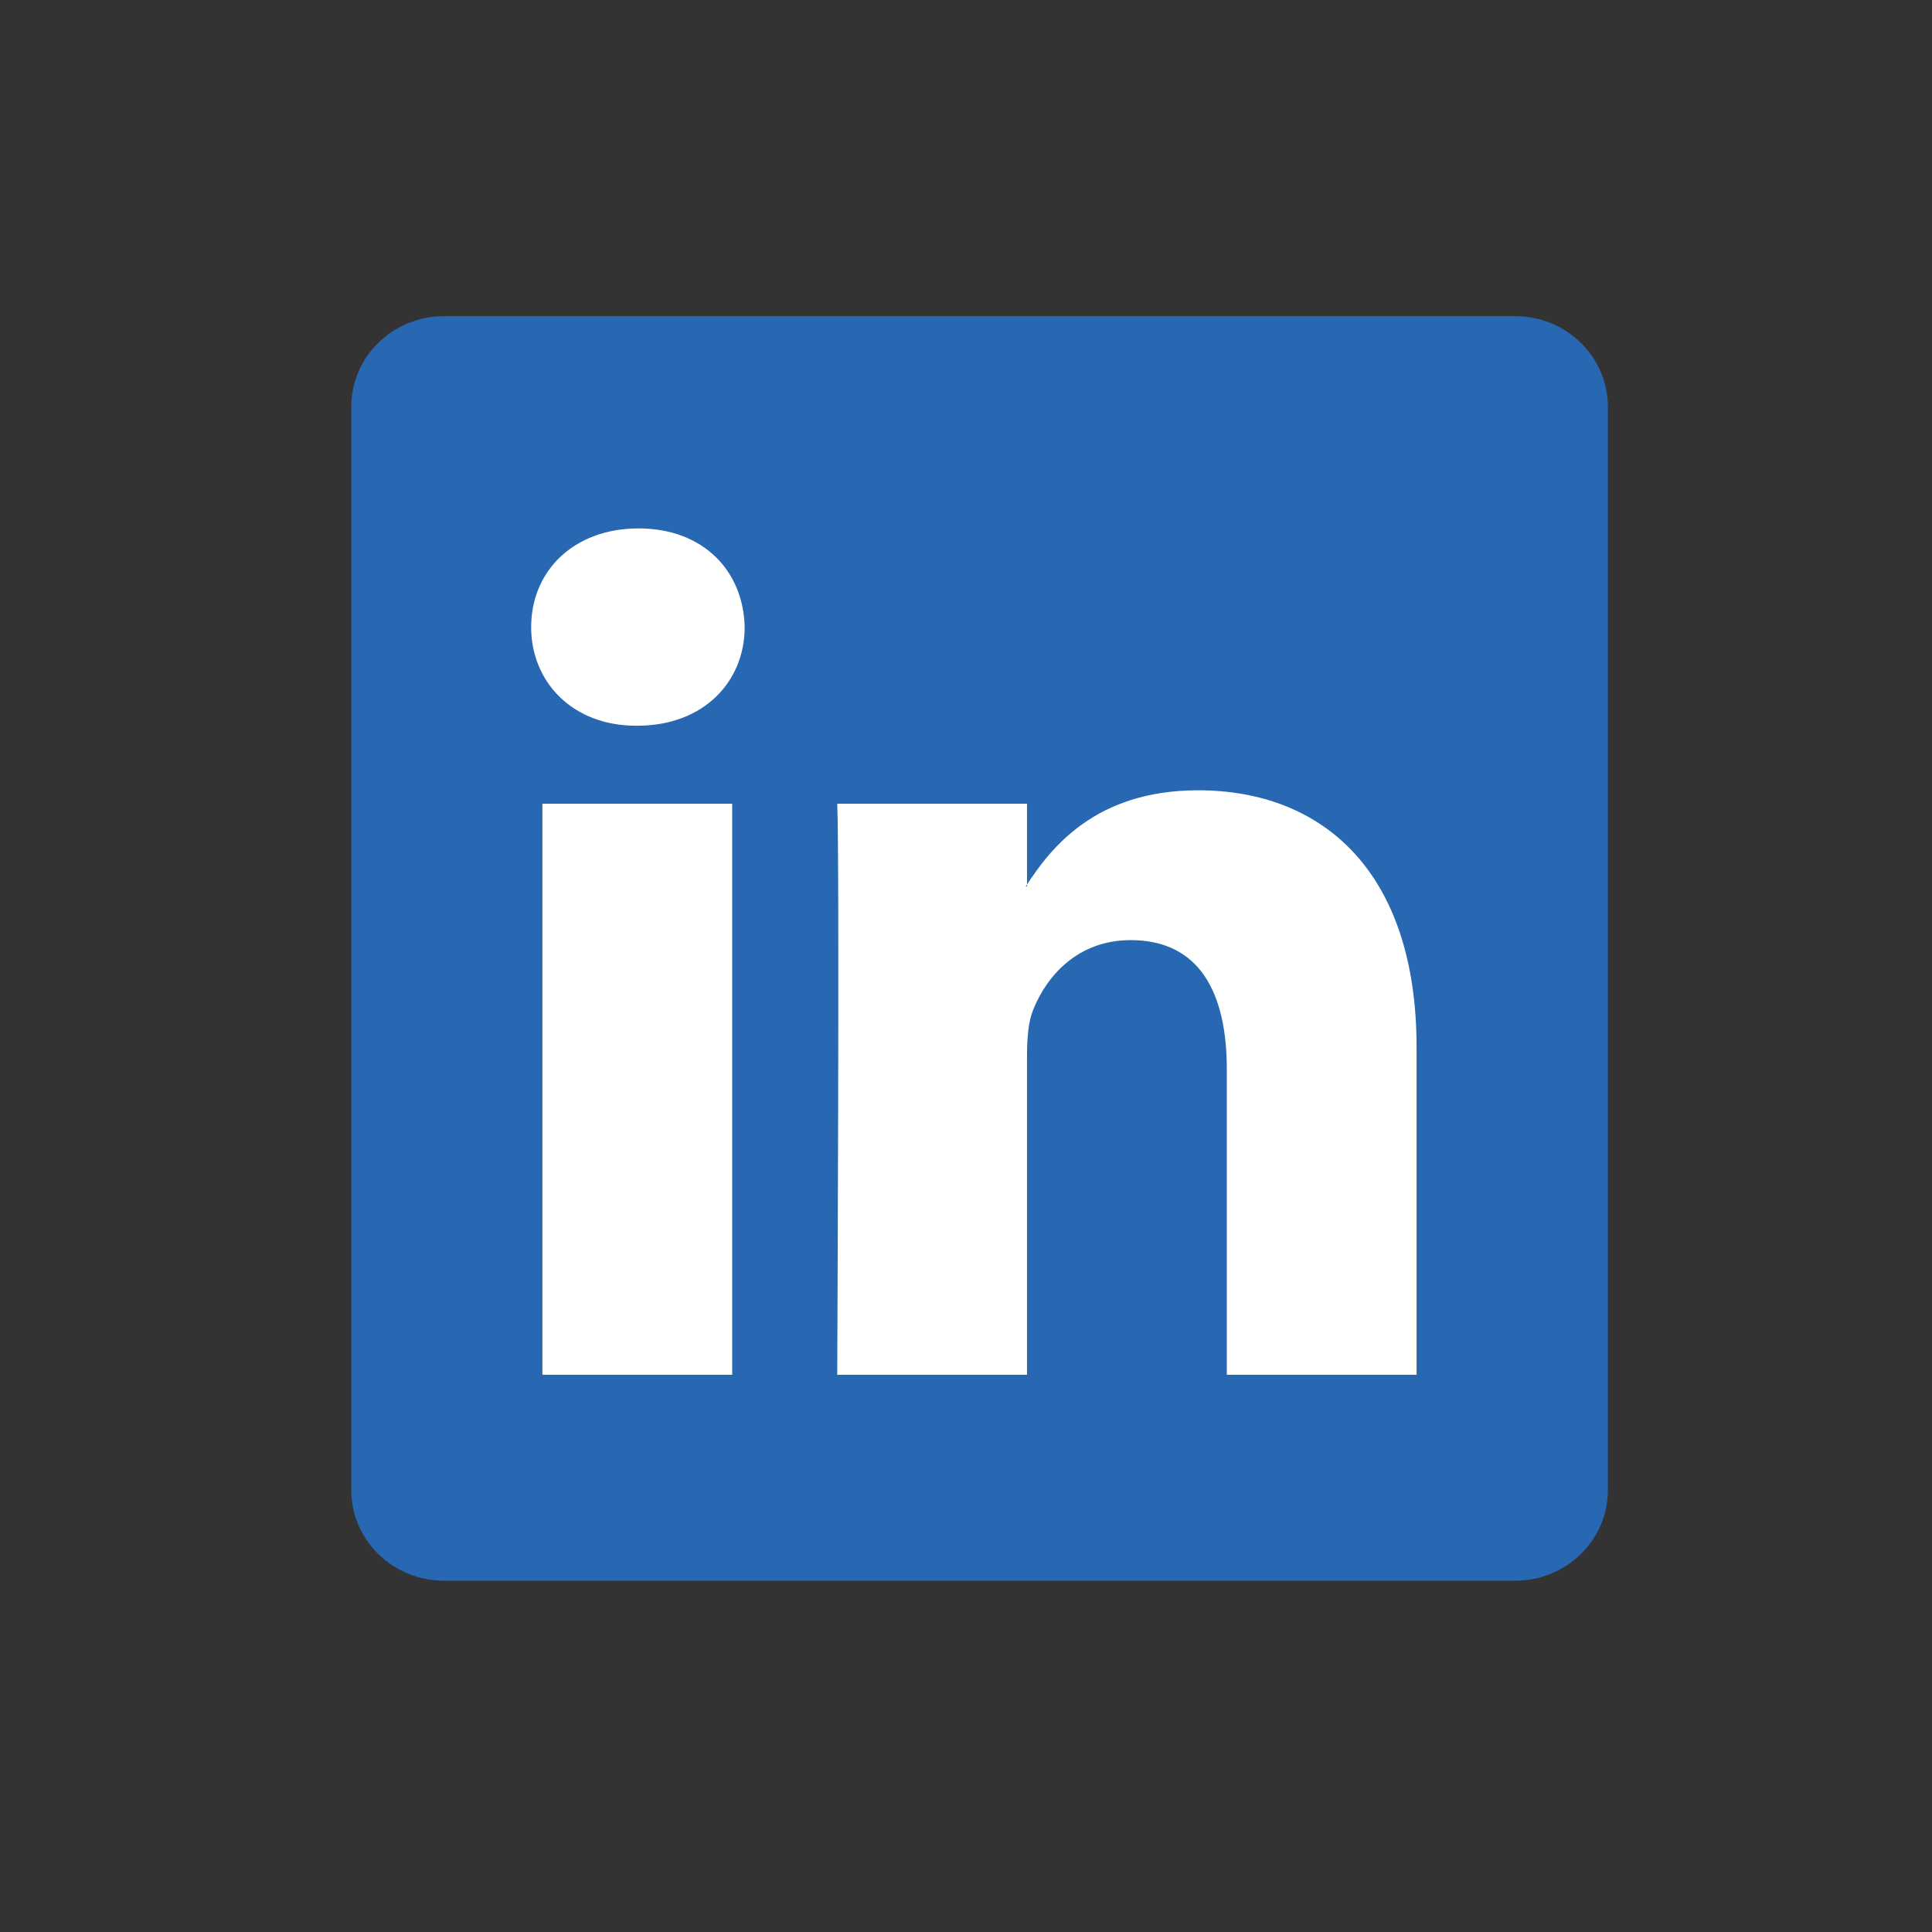 <svg width="55" height="55" viewBox="0 0 55 55" fill="none" xmlns="http://www.w3.org/2000/svg">
<rect x="0" y="0" width="55" height="55" fill="#333333" stroke="none"/>
<path d="M10 11.579C10 10.155 11.184 9 12.644 9H43.13C44.59 9 45.773 10.155 45.773 11.579V42.421C45.773 43.846 44.59 45 43.13 45H12.644C11.184 45 10 43.846 10 42.421V11.579Z" fill="#2867B2"/>
<path fill-rule="evenodd" clip-rule="evenodd" d="M20.844 39.136V22.88H15.441V39.136H20.844ZM18.142 20.66C20.026 20.66 21.199 19.412 21.199 17.852C21.164 16.257 20.026 15.043 18.178 15.043C16.329 15.043 15.121 16.257 15.121 17.852C15.121 19.412 16.294 20.66 18.107 20.66H18.142Z" fill="white"/>
<path fill-rule="evenodd" clip-rule="evenodd" d="M23.834 39.136H29.237V30.058C29.237 29.572 29.272 29.087 29.415 28.739C29.805 27.768 30.695 26.763 32.187 26.763C34.142 26.763 34.925 28.254 34.925 30.439V39.136H40.327V29.815C40.327 24.822 37.662 22.498 34.107 22.498C31.192 22.498 29.912 24.128 29.201 25.237H29.237V22.88H23.834C23.905 24.405 23.834 39.136 23.834 39.136Z" fill="white"/>
</svg>
